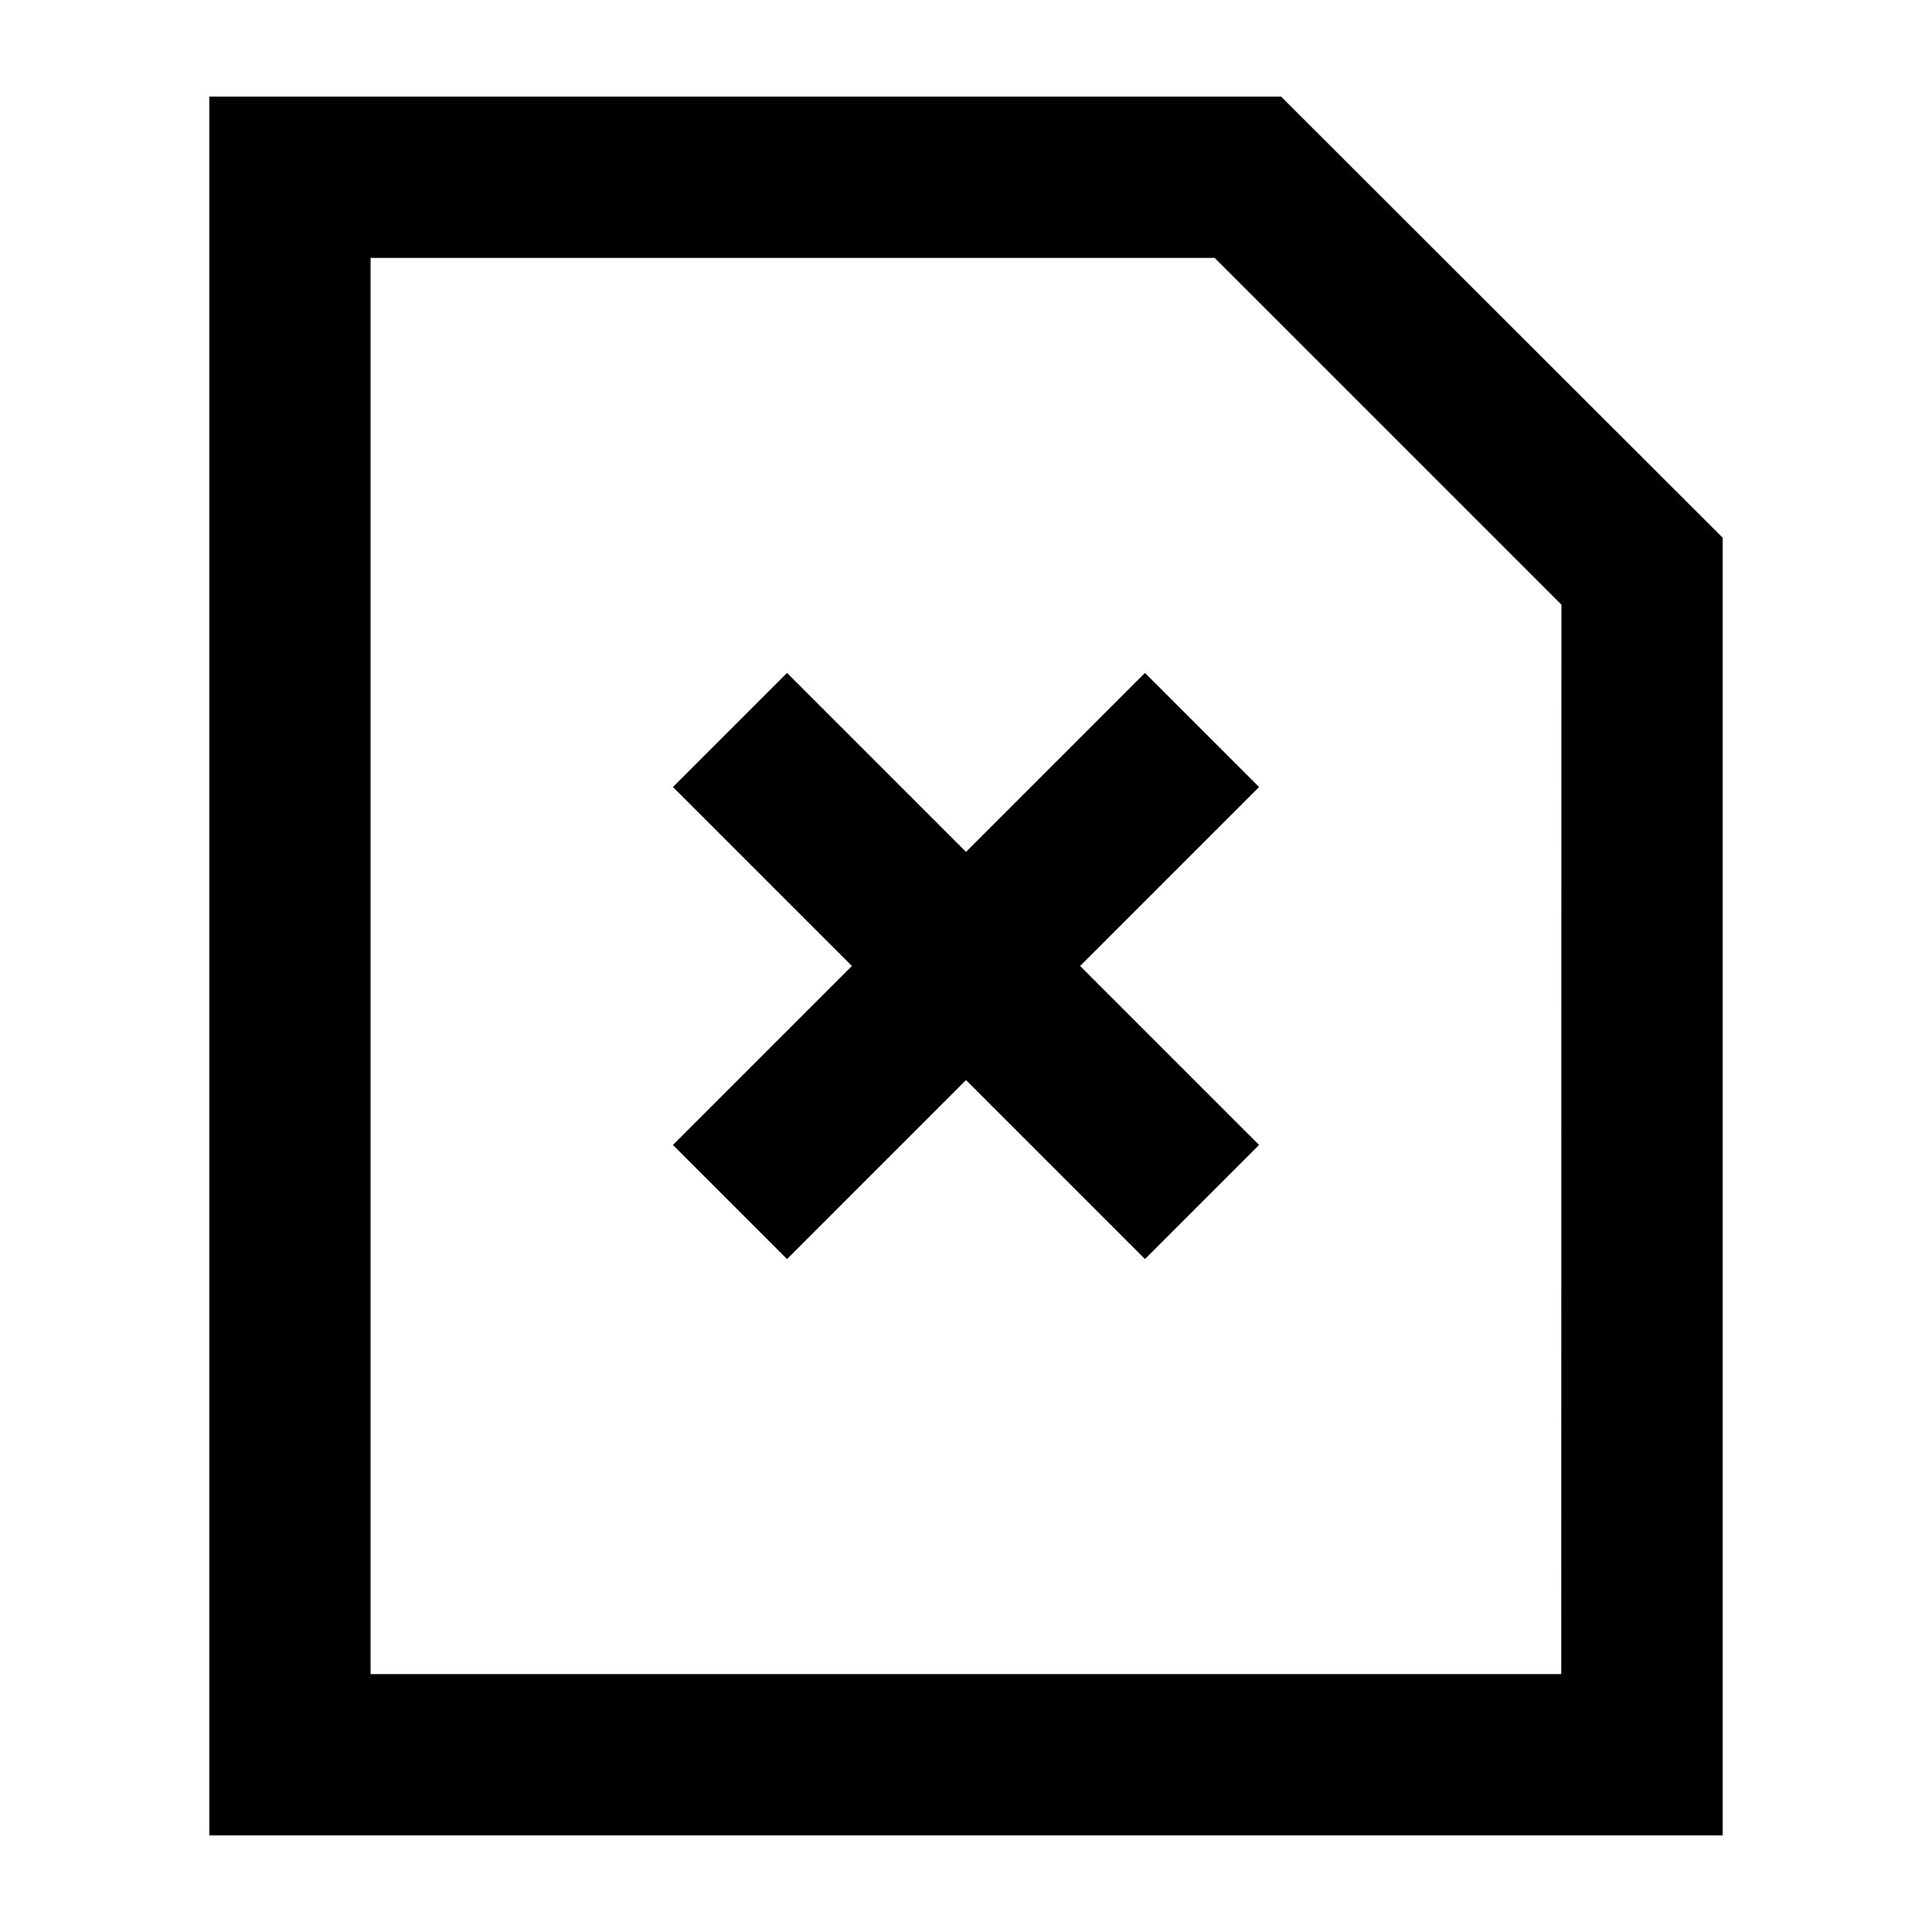 <svg id="Icons" xmlns="http://www.w3.org/2000/svg" viewBox="0 0 60 60">
  <title>Forms</title>
  <g>
    <path d="M39.786,3H6.5V57h47V16.7Zm8.7,48.991H11.509V8.009H37.721l10.77,10.77Z"/>
    <polygon points="35.558 20.898 30 26.456 24.442 20.898 20.898 24.442 26.456 30 20.898 35.558 24.442 39.102 30 33.544 35.558 39.102 39.102 35.558 33.544 30 39.102 24.442 35.558 20.898"/>
  </g>
</svg>
